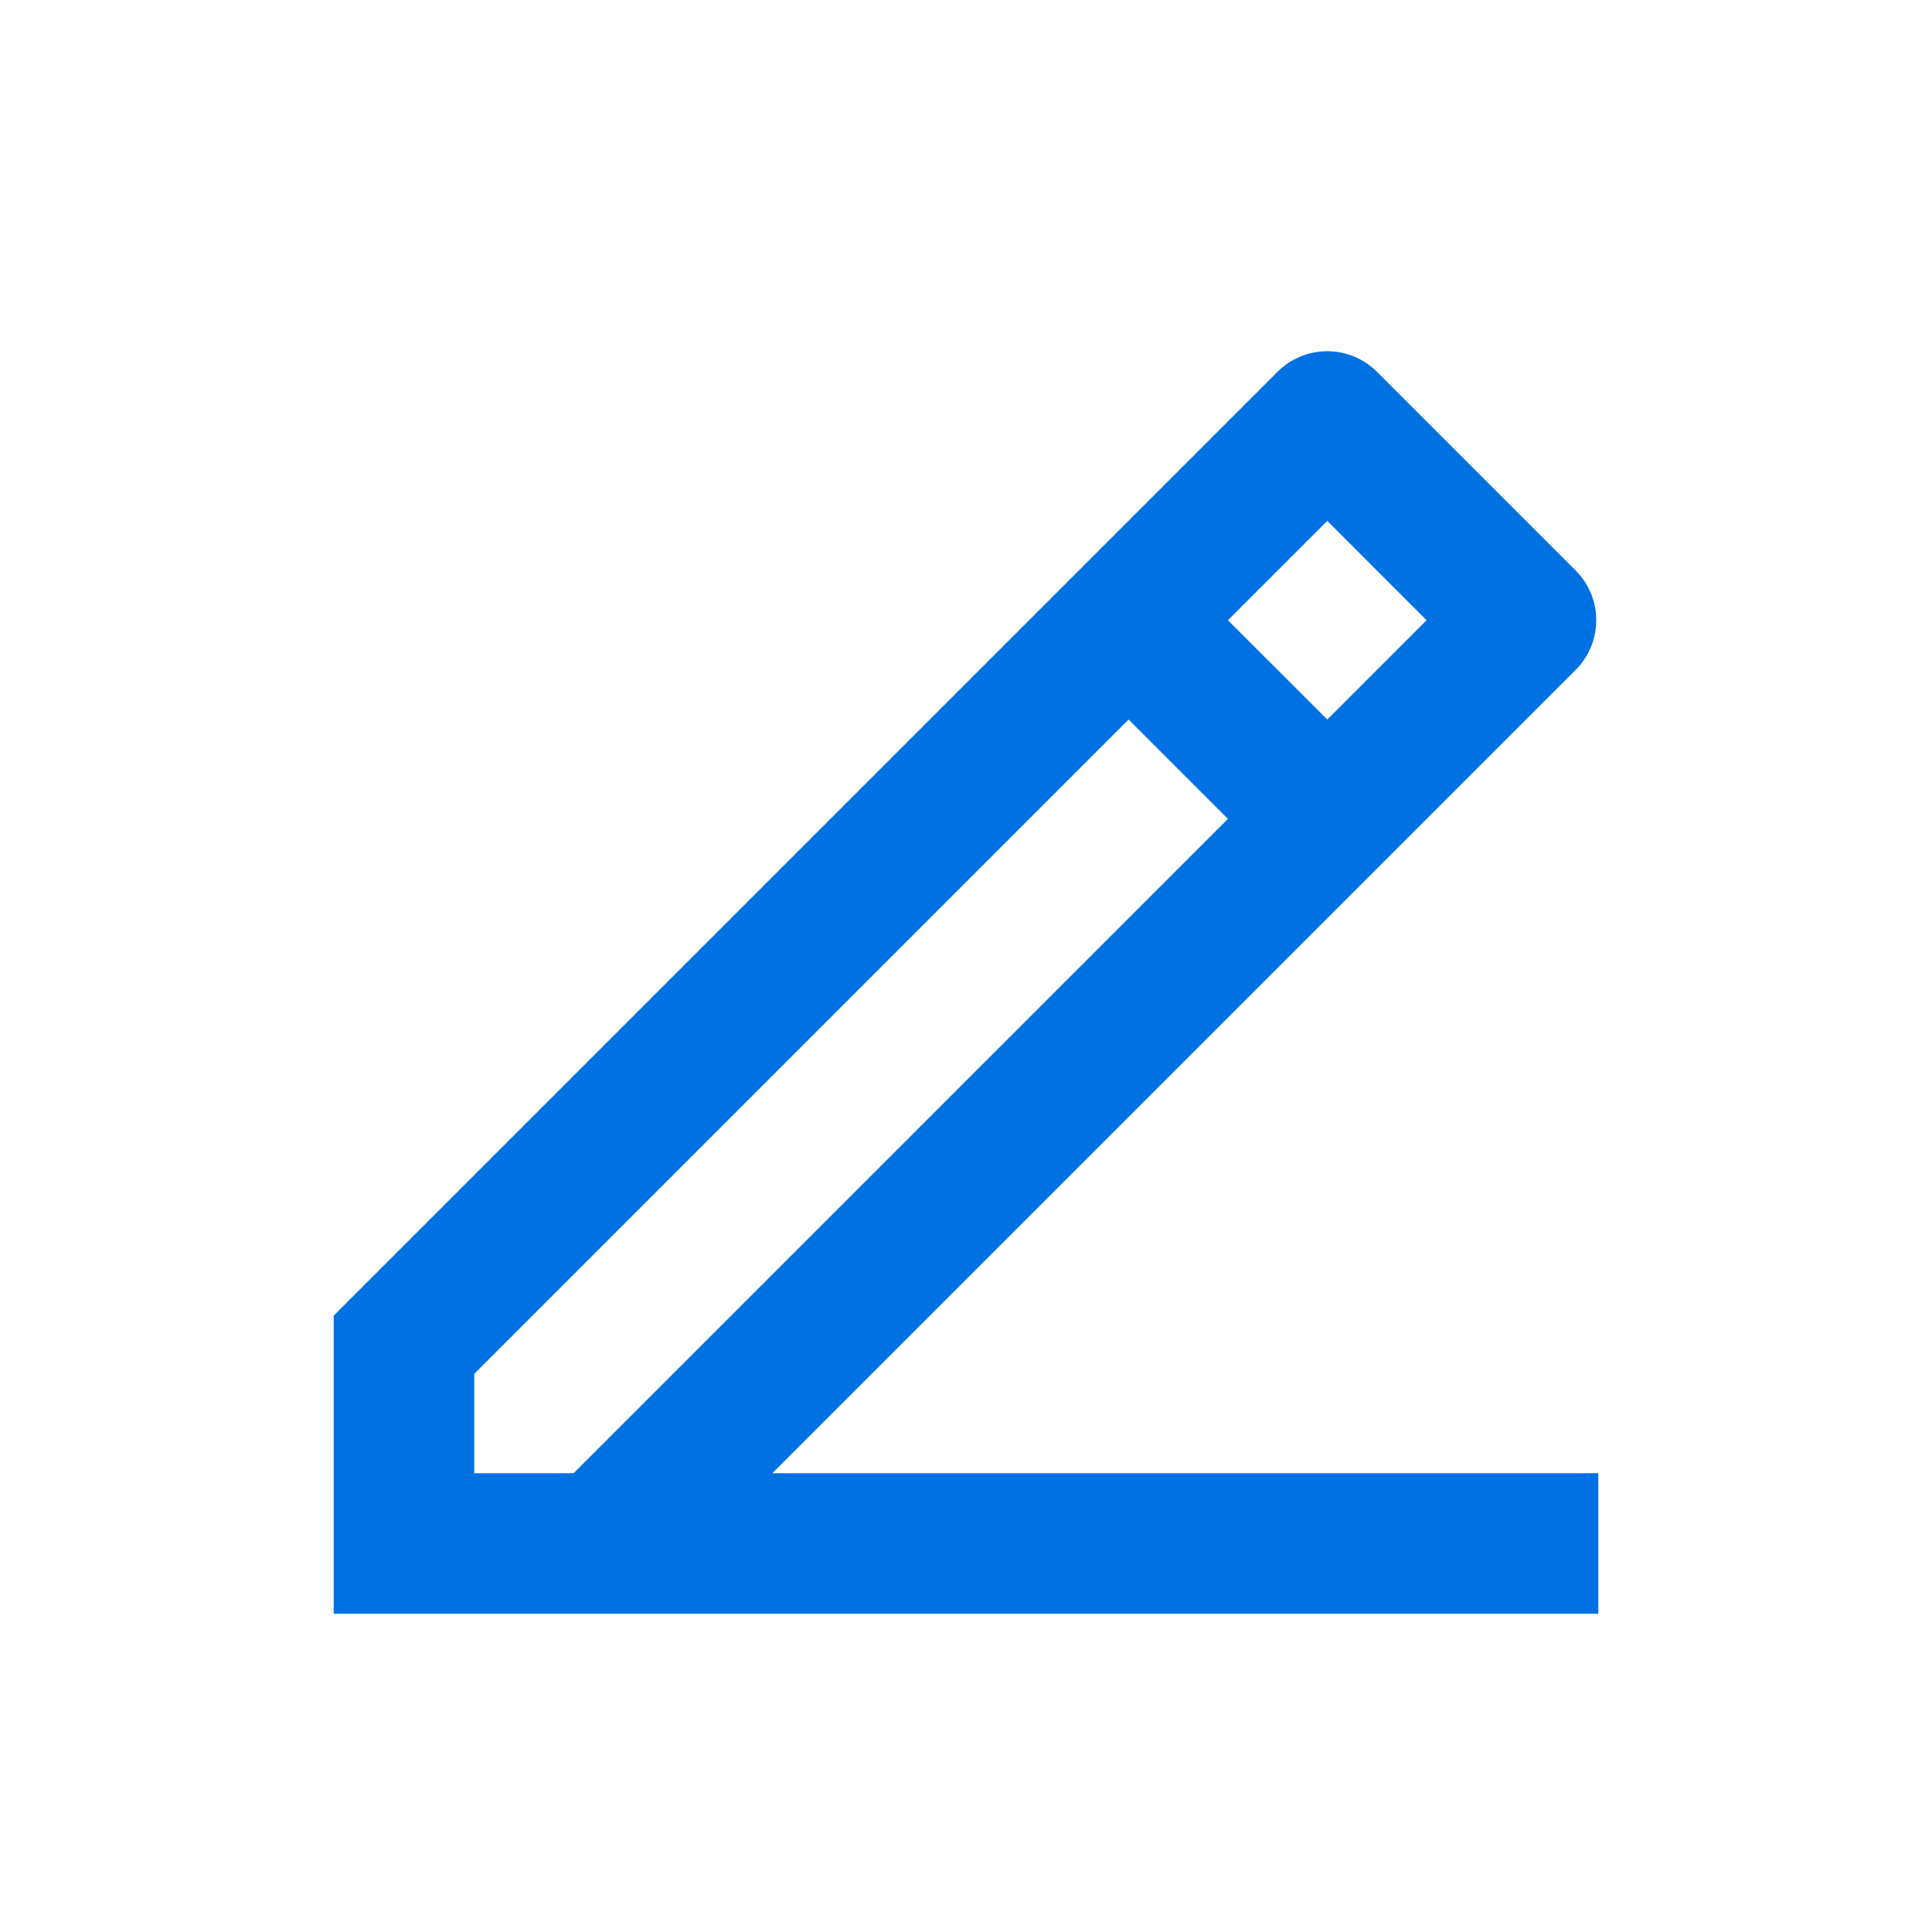<svg width="33" height="33" viewBox="0 0 33 33" fill="none" xmlns="http://www.w3.org/2000/svg">
<path d="M8.1 25.164H9.797L20.974 13.987L19.277 12.29L8.1 23.467V25.164ZM27.3 27.564H5.7V22.472L21.822 6.35C22.047 6.125 22.352 5.999 22.671 5.999C22.989 5.999 23.294 6.125 23.519 6.35L26.914 9.745C27.139 9.97 27.265 10.275 27.265 10.594C27.265 10.912 27.139 11.217 26.914 11.442L13.192 25.164H27.3V27.564ZM20.974 10.594L22.671 12.29L24.367 10.594L22.671 8.897L20.974 10.594V10.594Z" fill="#0071E3"></path>
</svg>
